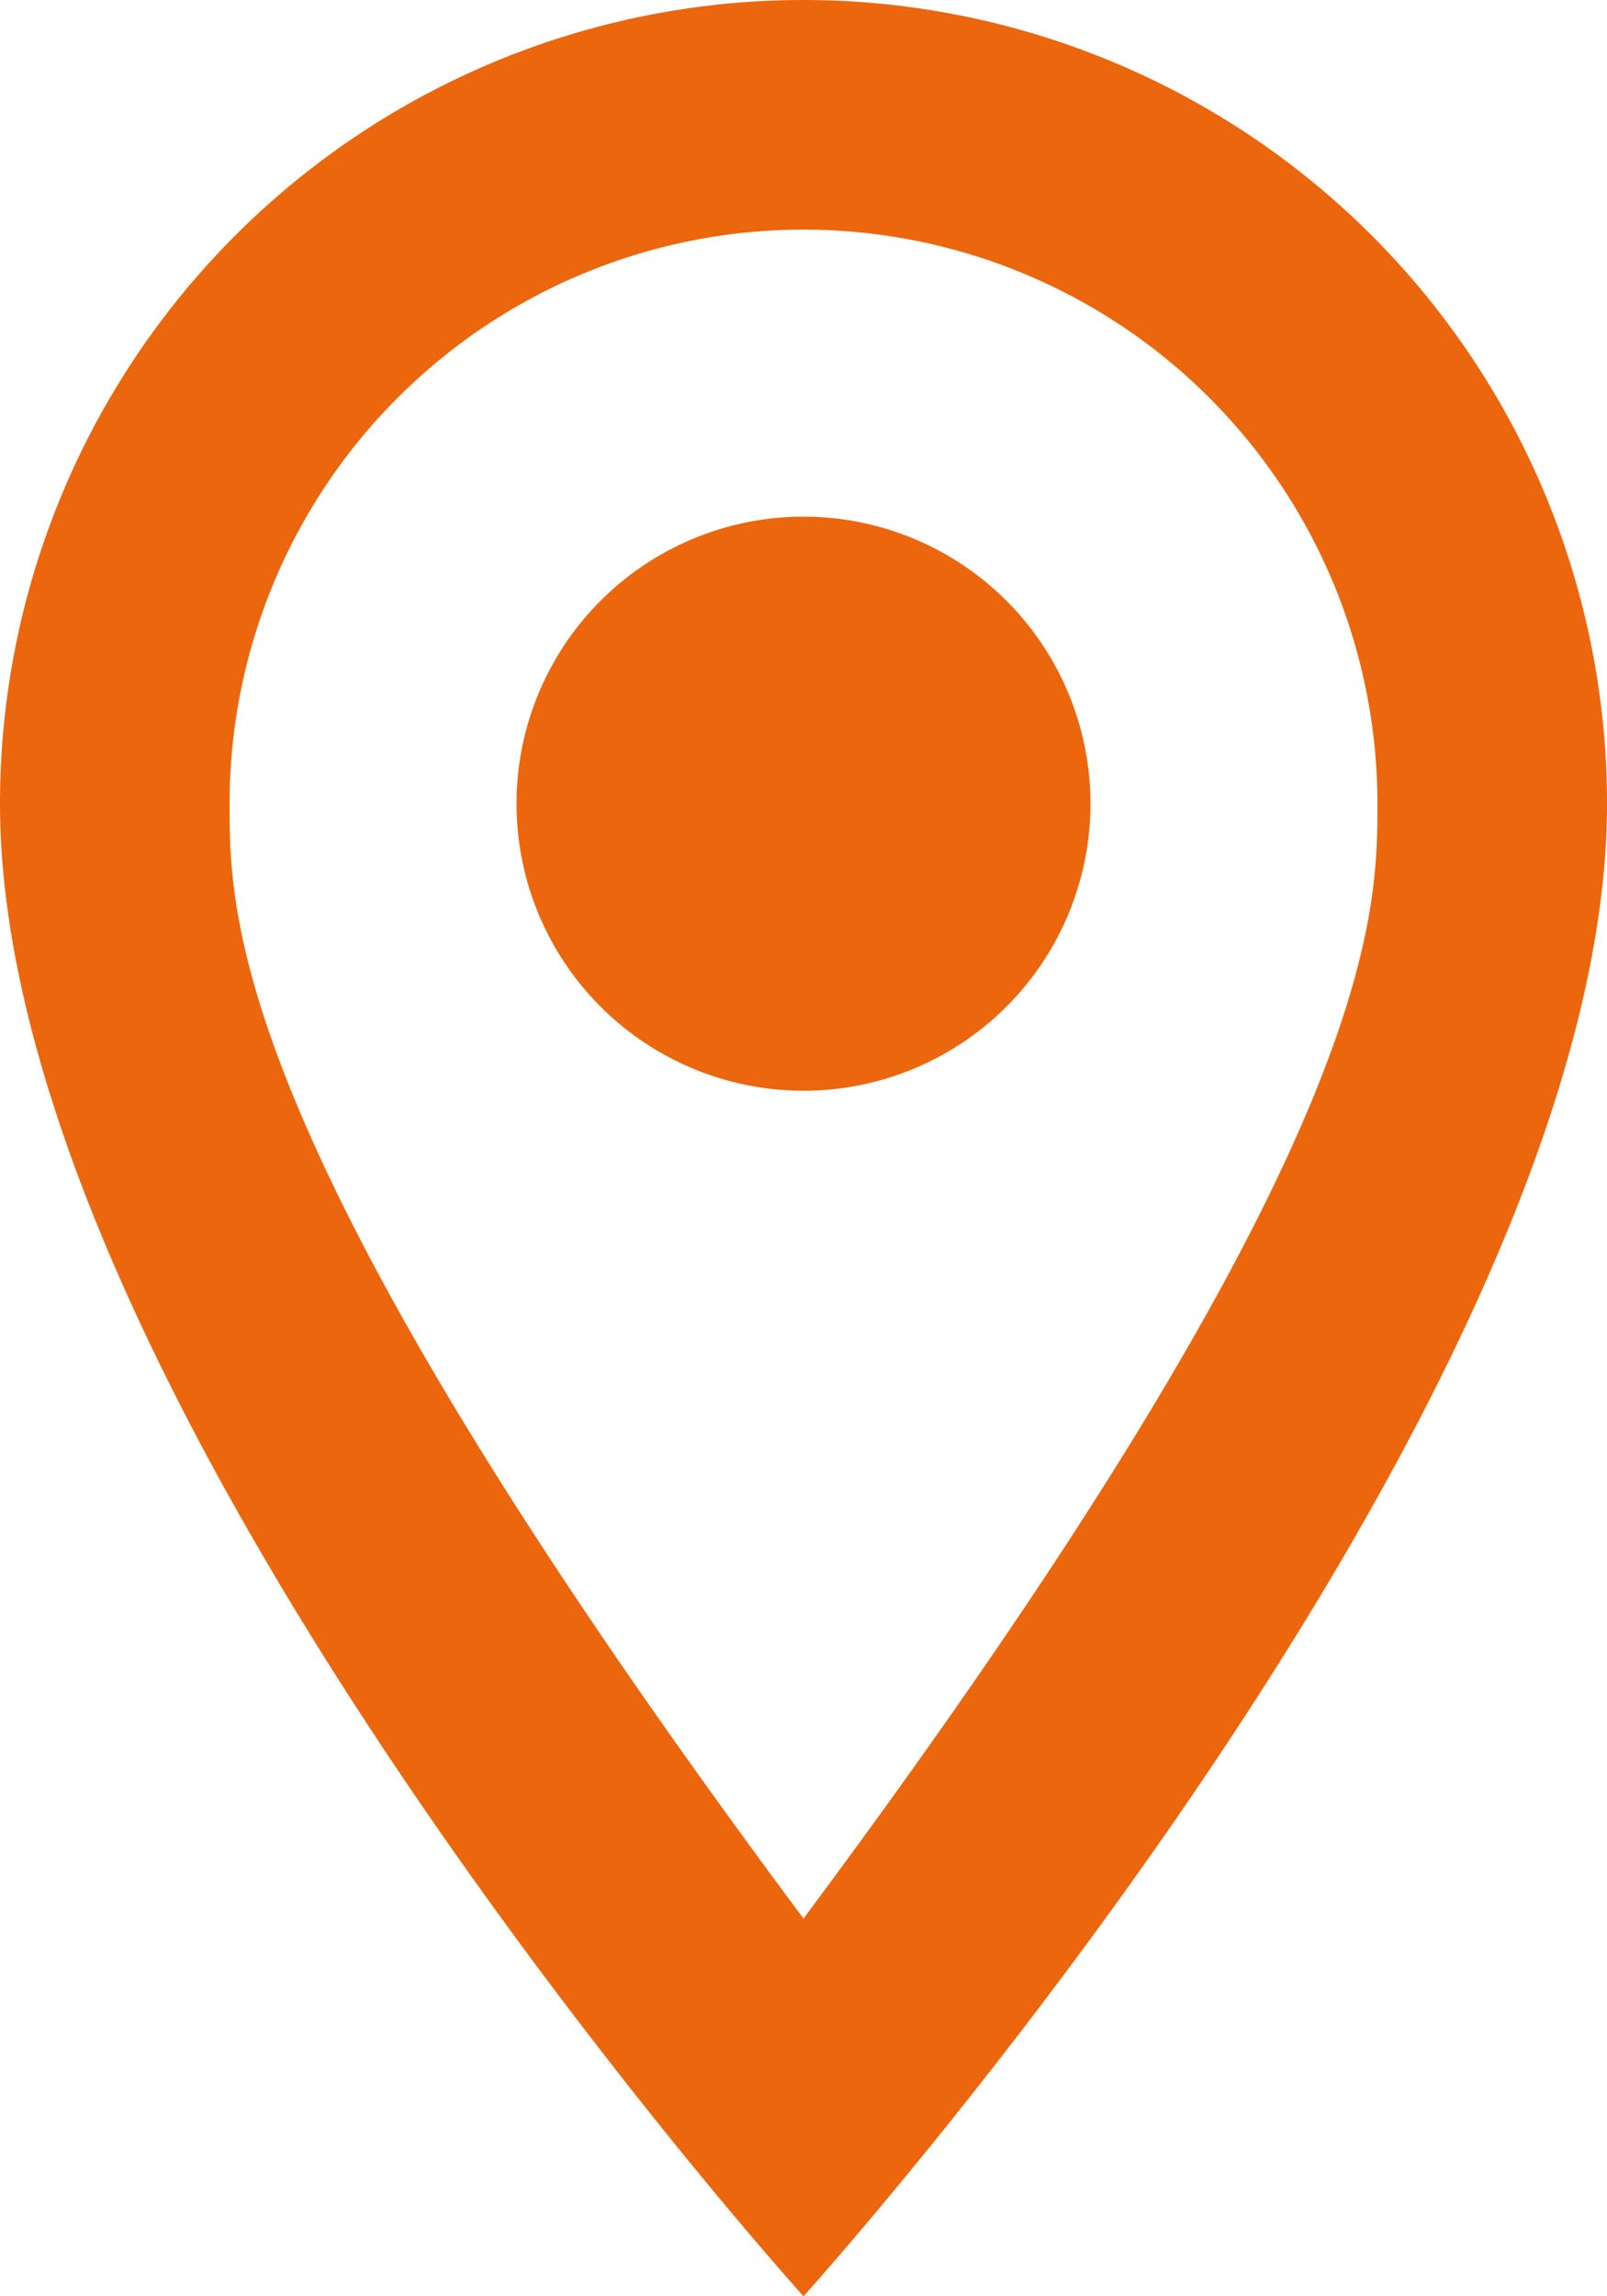 <svg xmlns="http://www.w3.org/2000/svg" width="14" height="20" viewBox="0 0 14 20">
  <path id="icon-location" d="M12,6.5A2.5,2.5,0,1,1,9.5,9,2.5,2.5,0,0,1,12,6.5M12,2a7,7,0,0,1,7,7c0,5.25-7,13-7,13S5,14.25,5,9a7,7,0,0,1,7-7m0,2A5,5,0,0,0,7,9c0,1,0,3,5,9.71C17,12,17,10,17,9A5,5,0,0,0,12,4Z" transform="translate(-5 -2)" fill="#ec660d"/>
</svg>
